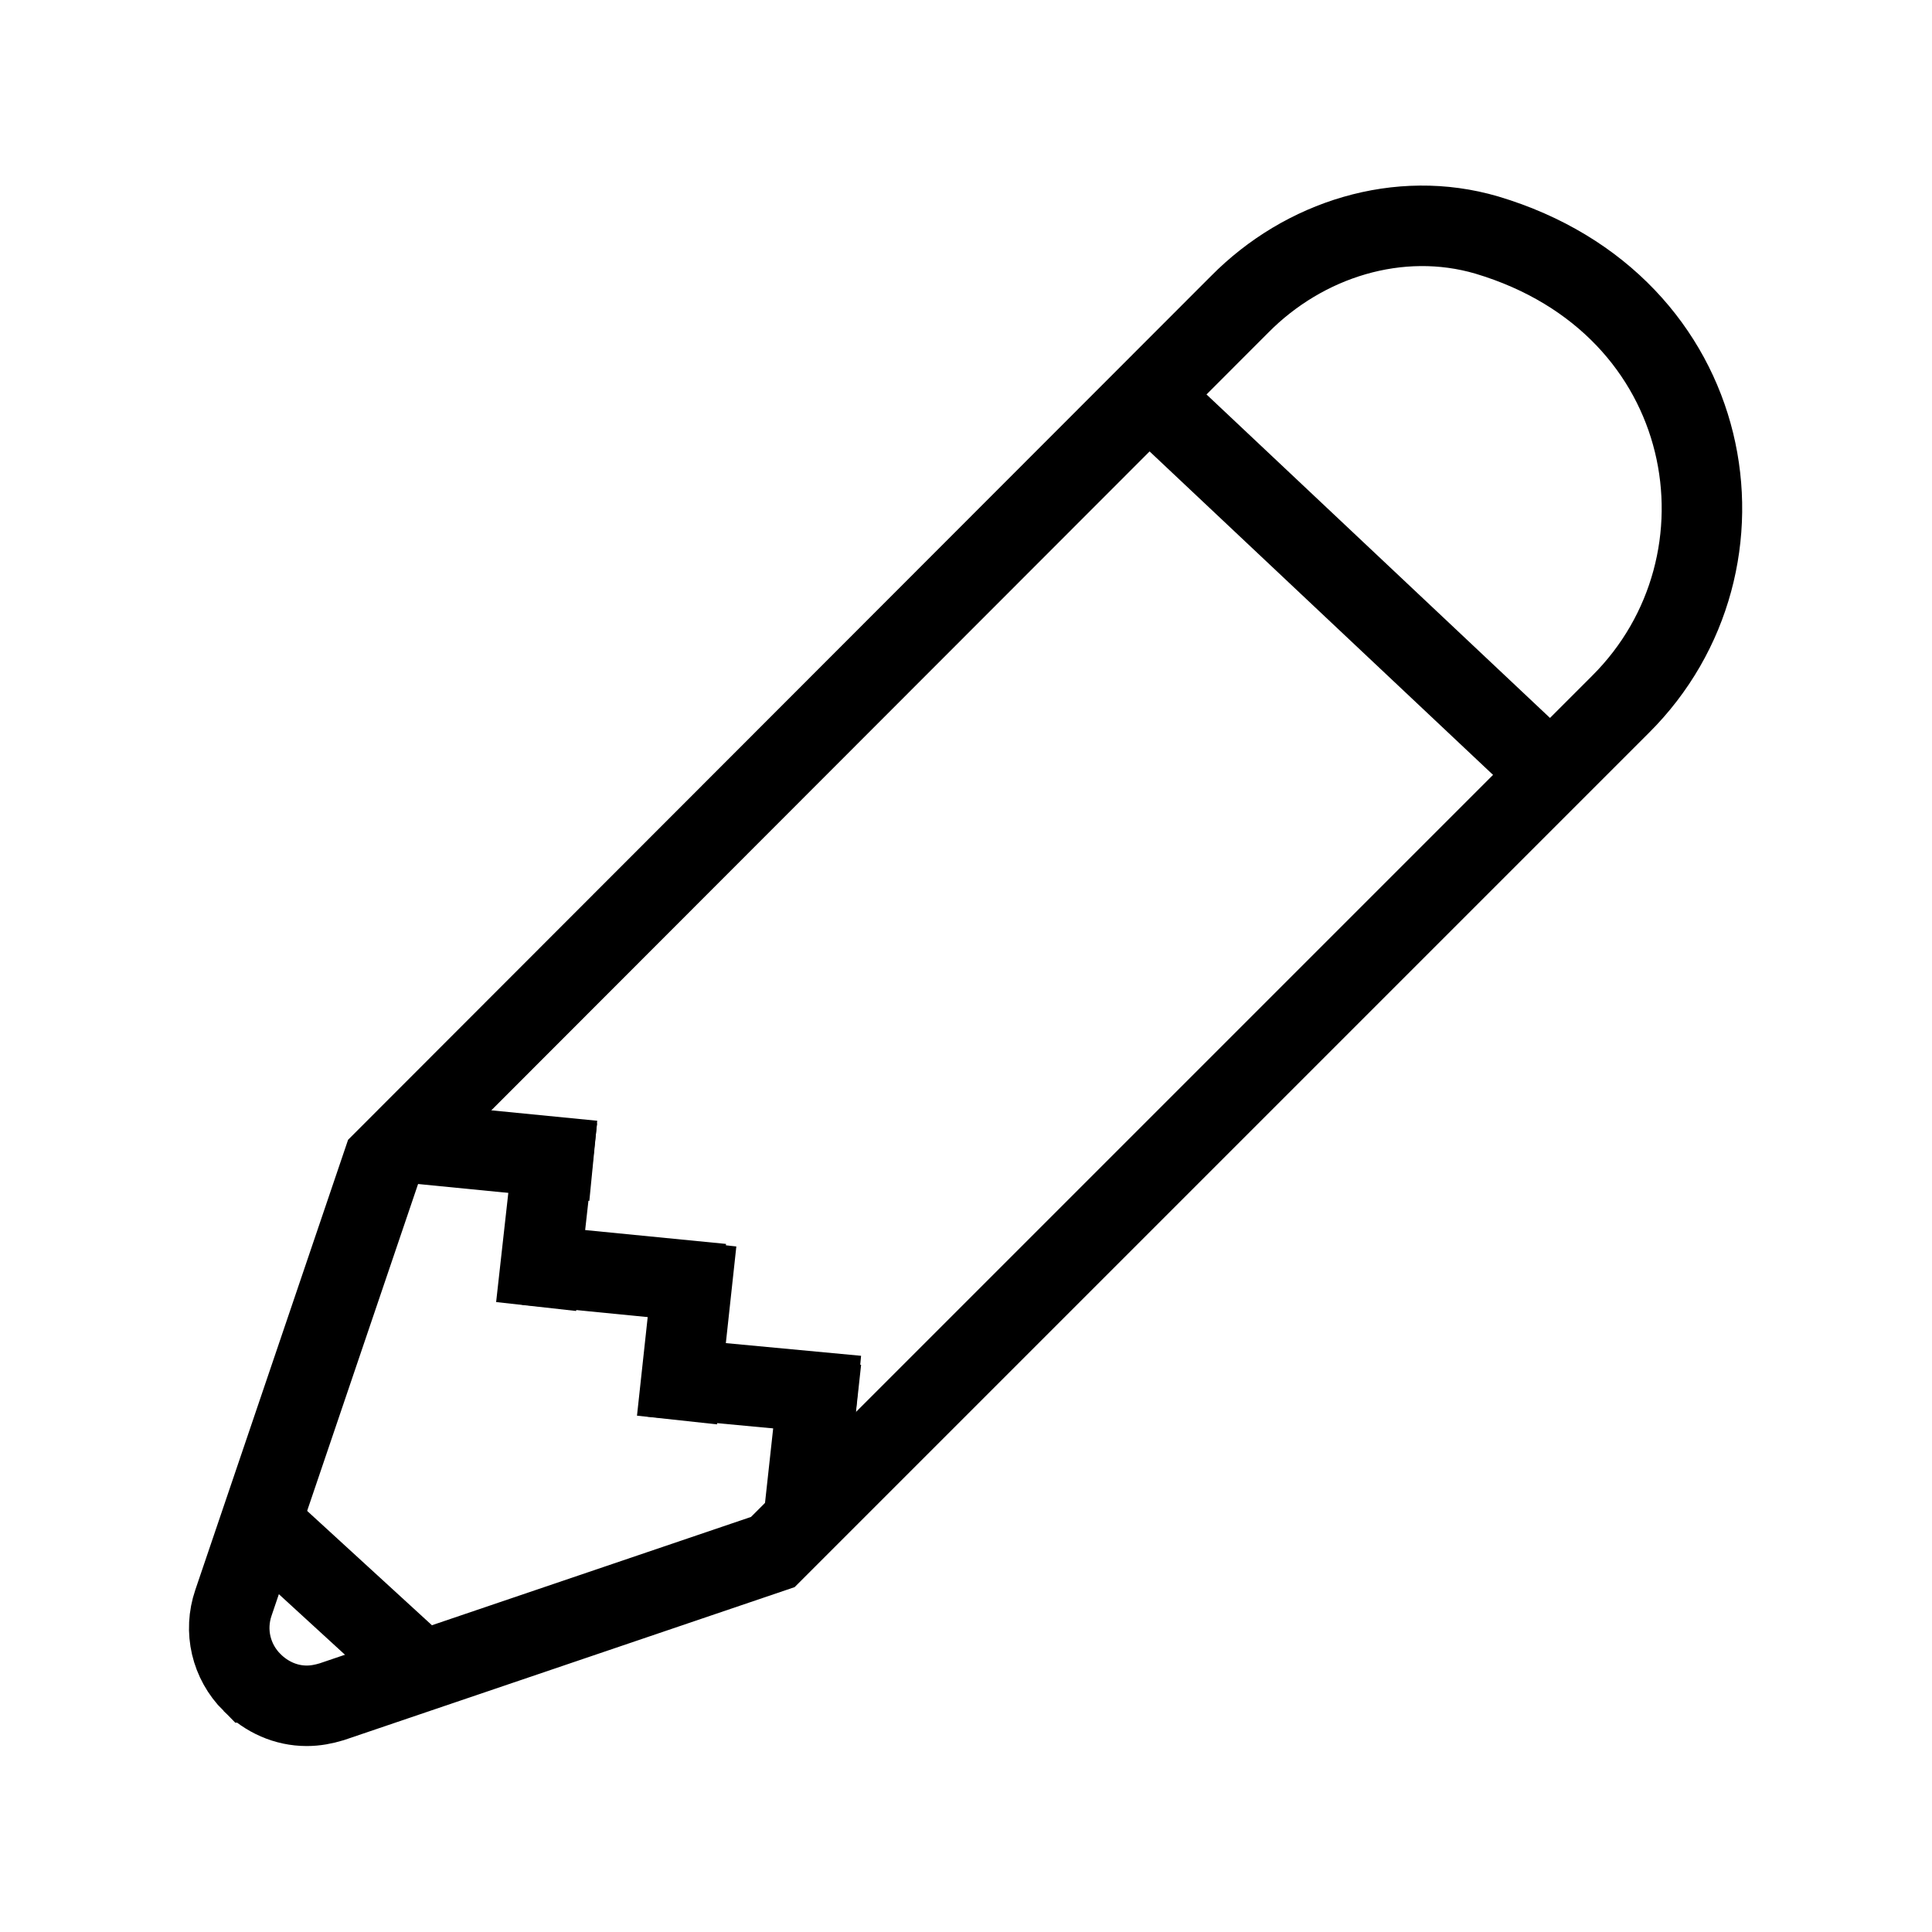 <svg viewBox="0 0 24 24" xmlns="http://www.w3.org/2000/svg">
  <defs>
    <style>
      .cls-1 {
        fill: none;
        stroke: #000;
      }
    </style>
  </defs>
  <g data-name="Layer 1" id="Layer_1">
    <g id="pencil">
      <path d="M3.13,20.9h0c.18.18.42.29.68.29.11,0,.21-.02.31-.05l5.48-1.86,10.53-10.53c1.77-1.76,1.22-4.97-1.66-5.83-1.09-.32-2.27.05-3.07.86l-.12.12L4.76,14.43l-1.86,5.48c-.12.35-.03.73.23.99h0Z" class="cls-1" data-name="Path 1" id="Path_1"></path>
    </g>
    <line y2="9.62" x2="19.27" y1="5.09" x1="14.46" class="cls-1"></line>
    <line y2="14.42" x2="7.37" y1="14.18" x1="4.93" class="cls-1"></line>
    <line y2="16.23" x2="6.66" y1="13.9" x1="6.92" class="cls-1"></line>
    <line y2="15.95" x2="8.97" y1="15.71" x1="6.53" class="cls-1"></line>
    <line y2="17.64" x2="8.41" y1="15.43" x1="8.65" class="cls-1"></line>
    <line y2="17.34" x2="10.65" y1="17.1" x1="8.09" class="cls-1"></line>
    <line y2="18.91" x2="9.98" y1="16.9" x1="10.2" class="cls-1"></line>
    <line y2="20.56" x2="5.03" y1="18.92" x1="3.24" class="cls-1"></line>
  </g>
</svg>